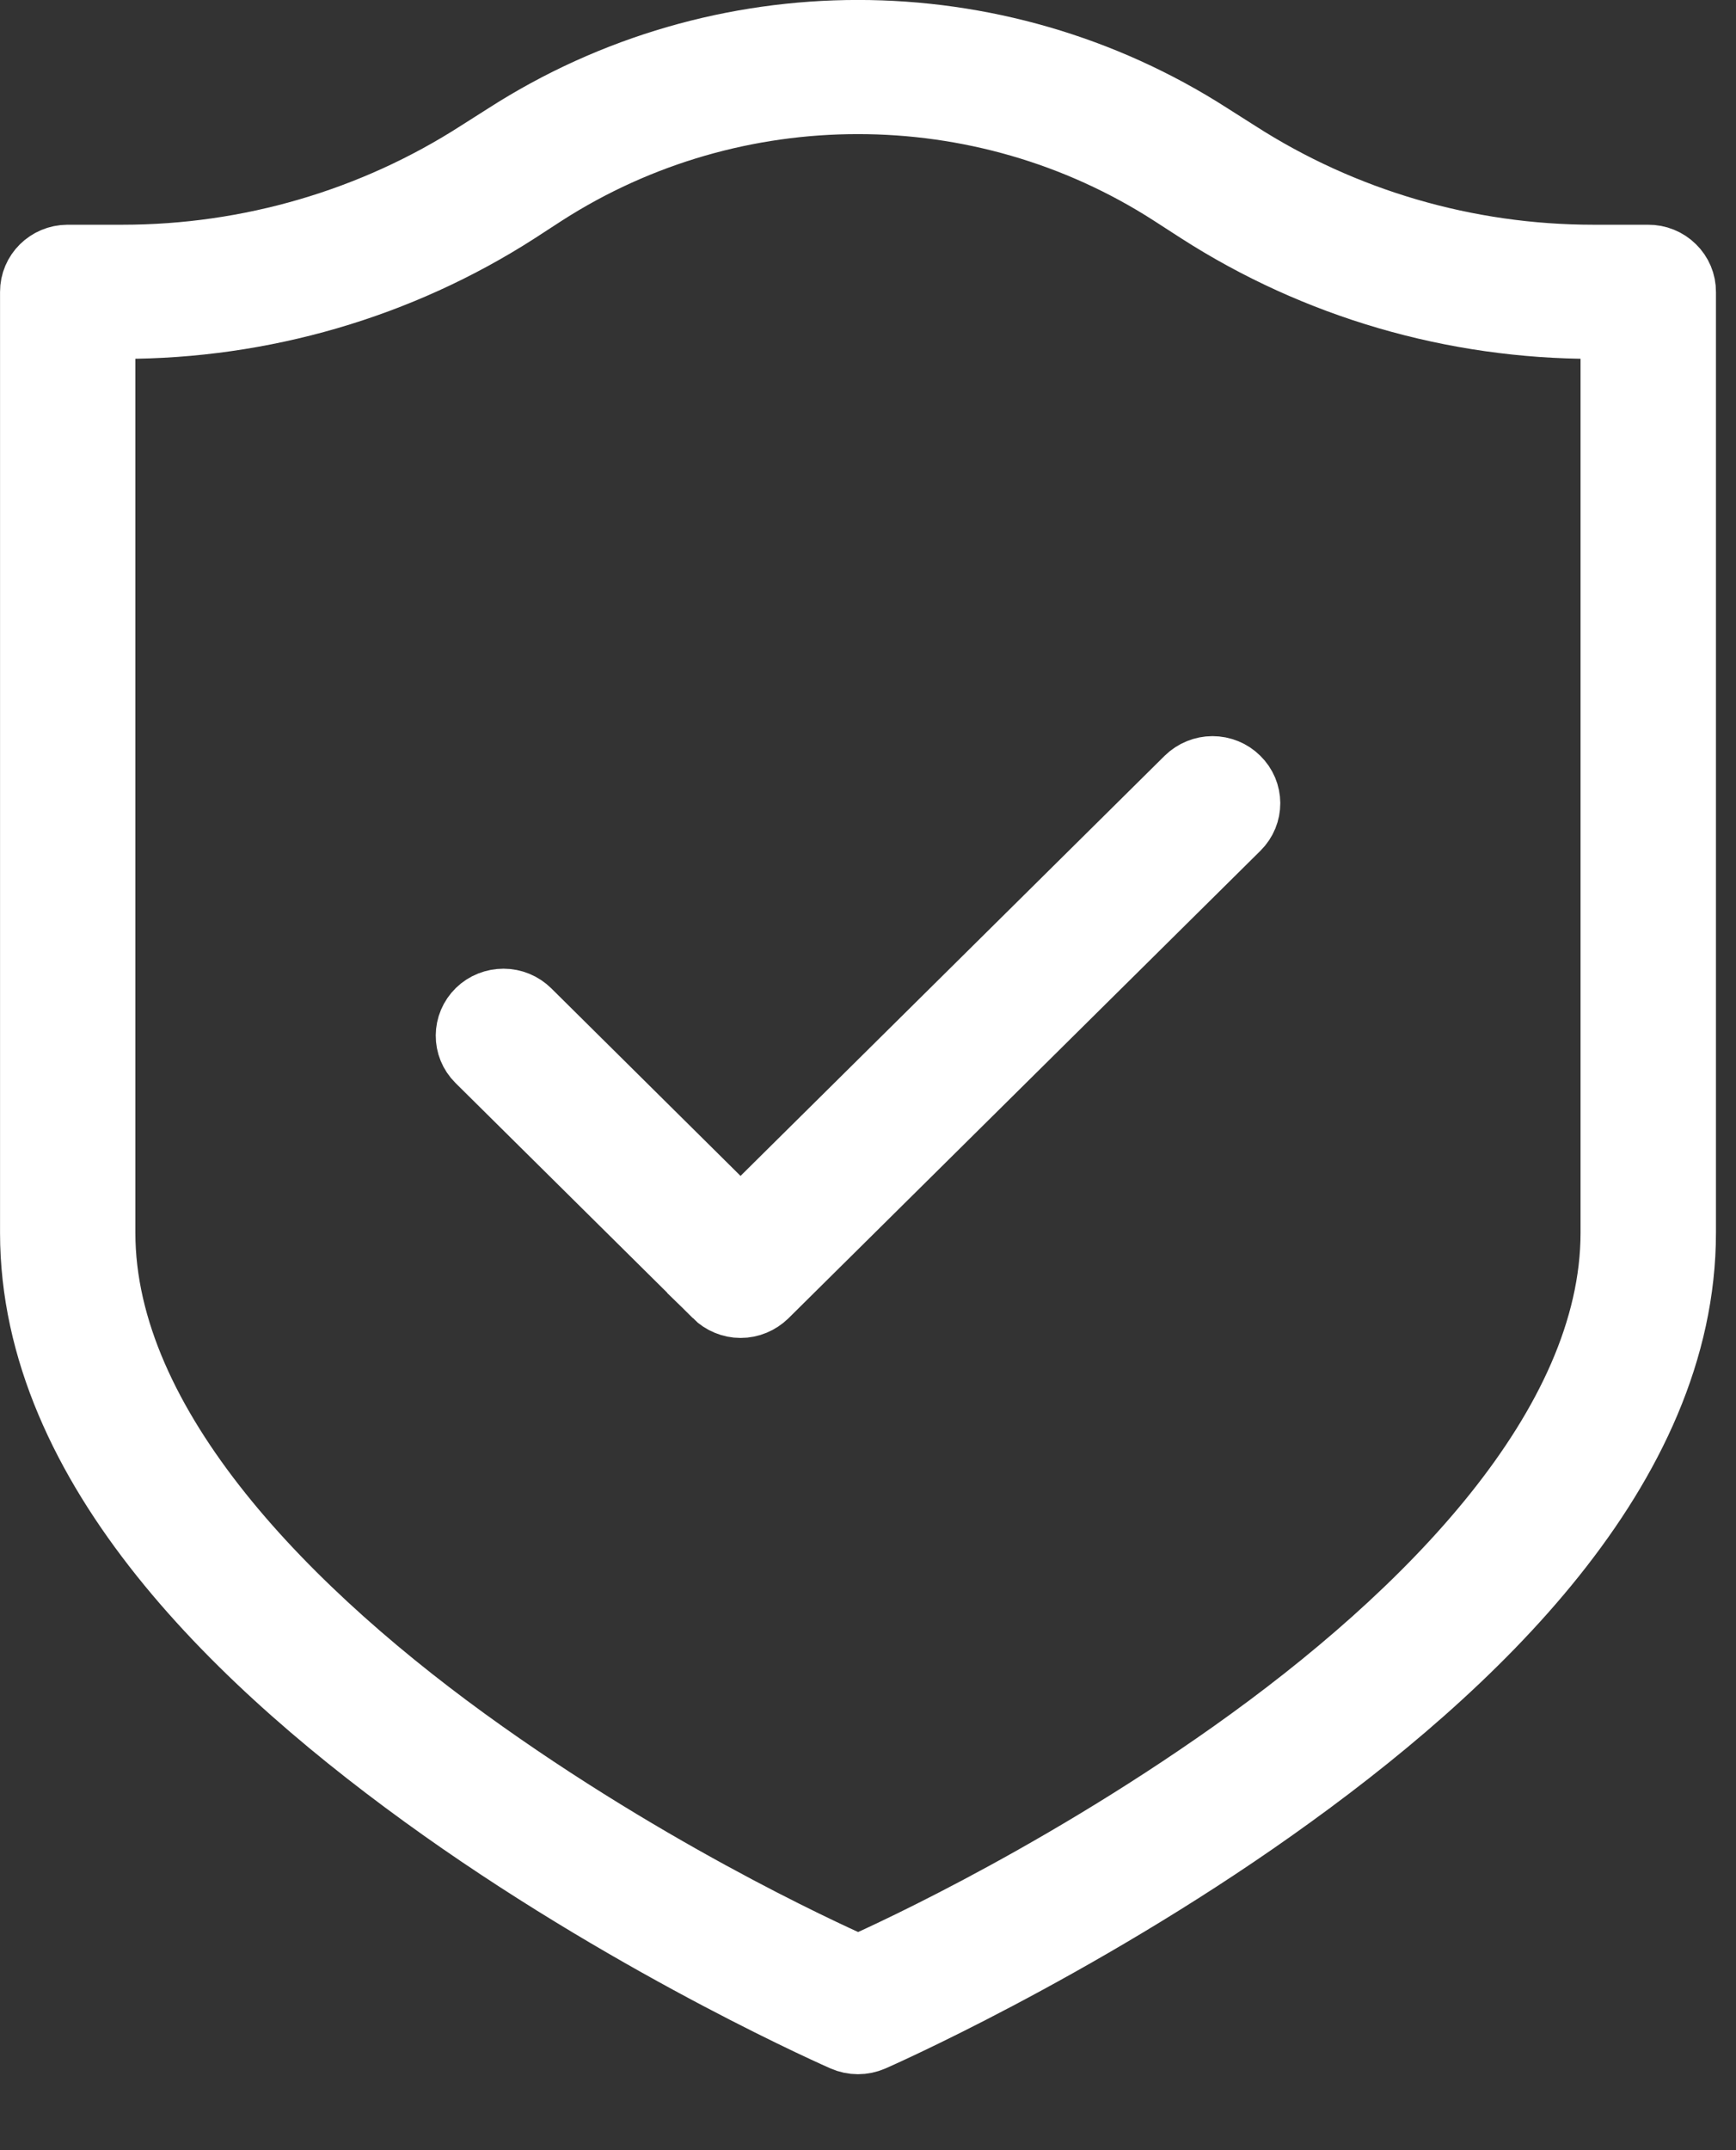 <svg width="21" height="26" viewBox="0 0 21 26" fill="none" xmlns="http://www.w3.org/2000/svg">
<rect x="0" y="0" width="21" height="26" fill="#333333" stroke="none"/>
<path d="M10.378 0.432C8.902 0.432 7.428 0.847 6.142 1.673L5.808 1.885C4.523 2.711 3.018 3.15 1.482 3.15H0.817C0.604 3.151 0.432 3.321 0.433 3.53V14.906C0.433 17.728 2.945 20.12 5.372 21.84C7.8 23.559 10.221 24.616 10.221 24.616V24.616C10.321 24.66 10.436 24.66 10.537 24.616C10.537 24.616 12.957 23.558 15.385 21.838C17.813 20.119 20.325 17.727 20.325 14.905V3.529V3.53C20.326 3.429 20.285 3.332 20.212 3.261C20.139 3.189 20.04 3.149 19.937 3.15H19.275C17.738 3.15 16.234 2.711 14.949 1.885L14.615 1.673C13.329 0.847 11.853 0.432 10.377 0.432L10.378 0.432ZM10.378 1.189C11.706 1.189 13.033 1.559 14.191 2.304L14.524 2.519C15.936 3.426 17.588 3.907 19.276 3.907H19.552V14.906C19.552 17.272 17.284 19.562 14.932 21.227C12.659 22.836 10.531 23.769 10.381 23.837C10.232 23.77 8.1 22.838 5.826 21.227C3.474 19.562 1.205 17.272 1.205 14.906V3.907H1.482C3.169 3.907 4.822 3.426 6.233 2.519L6.564 2.304C7.722 1.56 9.05 1.189 10.377 1.189H10.378ZM14.667 9.334C14.565 9.334 14.466 9.375 14.393 9.446L8.958 14.828L6.364 12.258C6.292 12.187 6.194 12.146 6.091 12.146C5.989 12.146 5.89 12.185 5.818 12.255C5.667 12.402 5.665 12.641 5.815 12.789L8.686 15.632L8.685 15.633C8.757 15.704 8.856 15.746 8.959 15.746C9.063 15.746 9.161 15.704 9.234 15.633L14.943 9.98C15.093 9.831 15.092 9.593 14.941 9.446C14.869 9.374 14.77 9.334 14.667 9.334Z" fill="white" stroke="white" stroke-width="0.865"/>
</svg>
